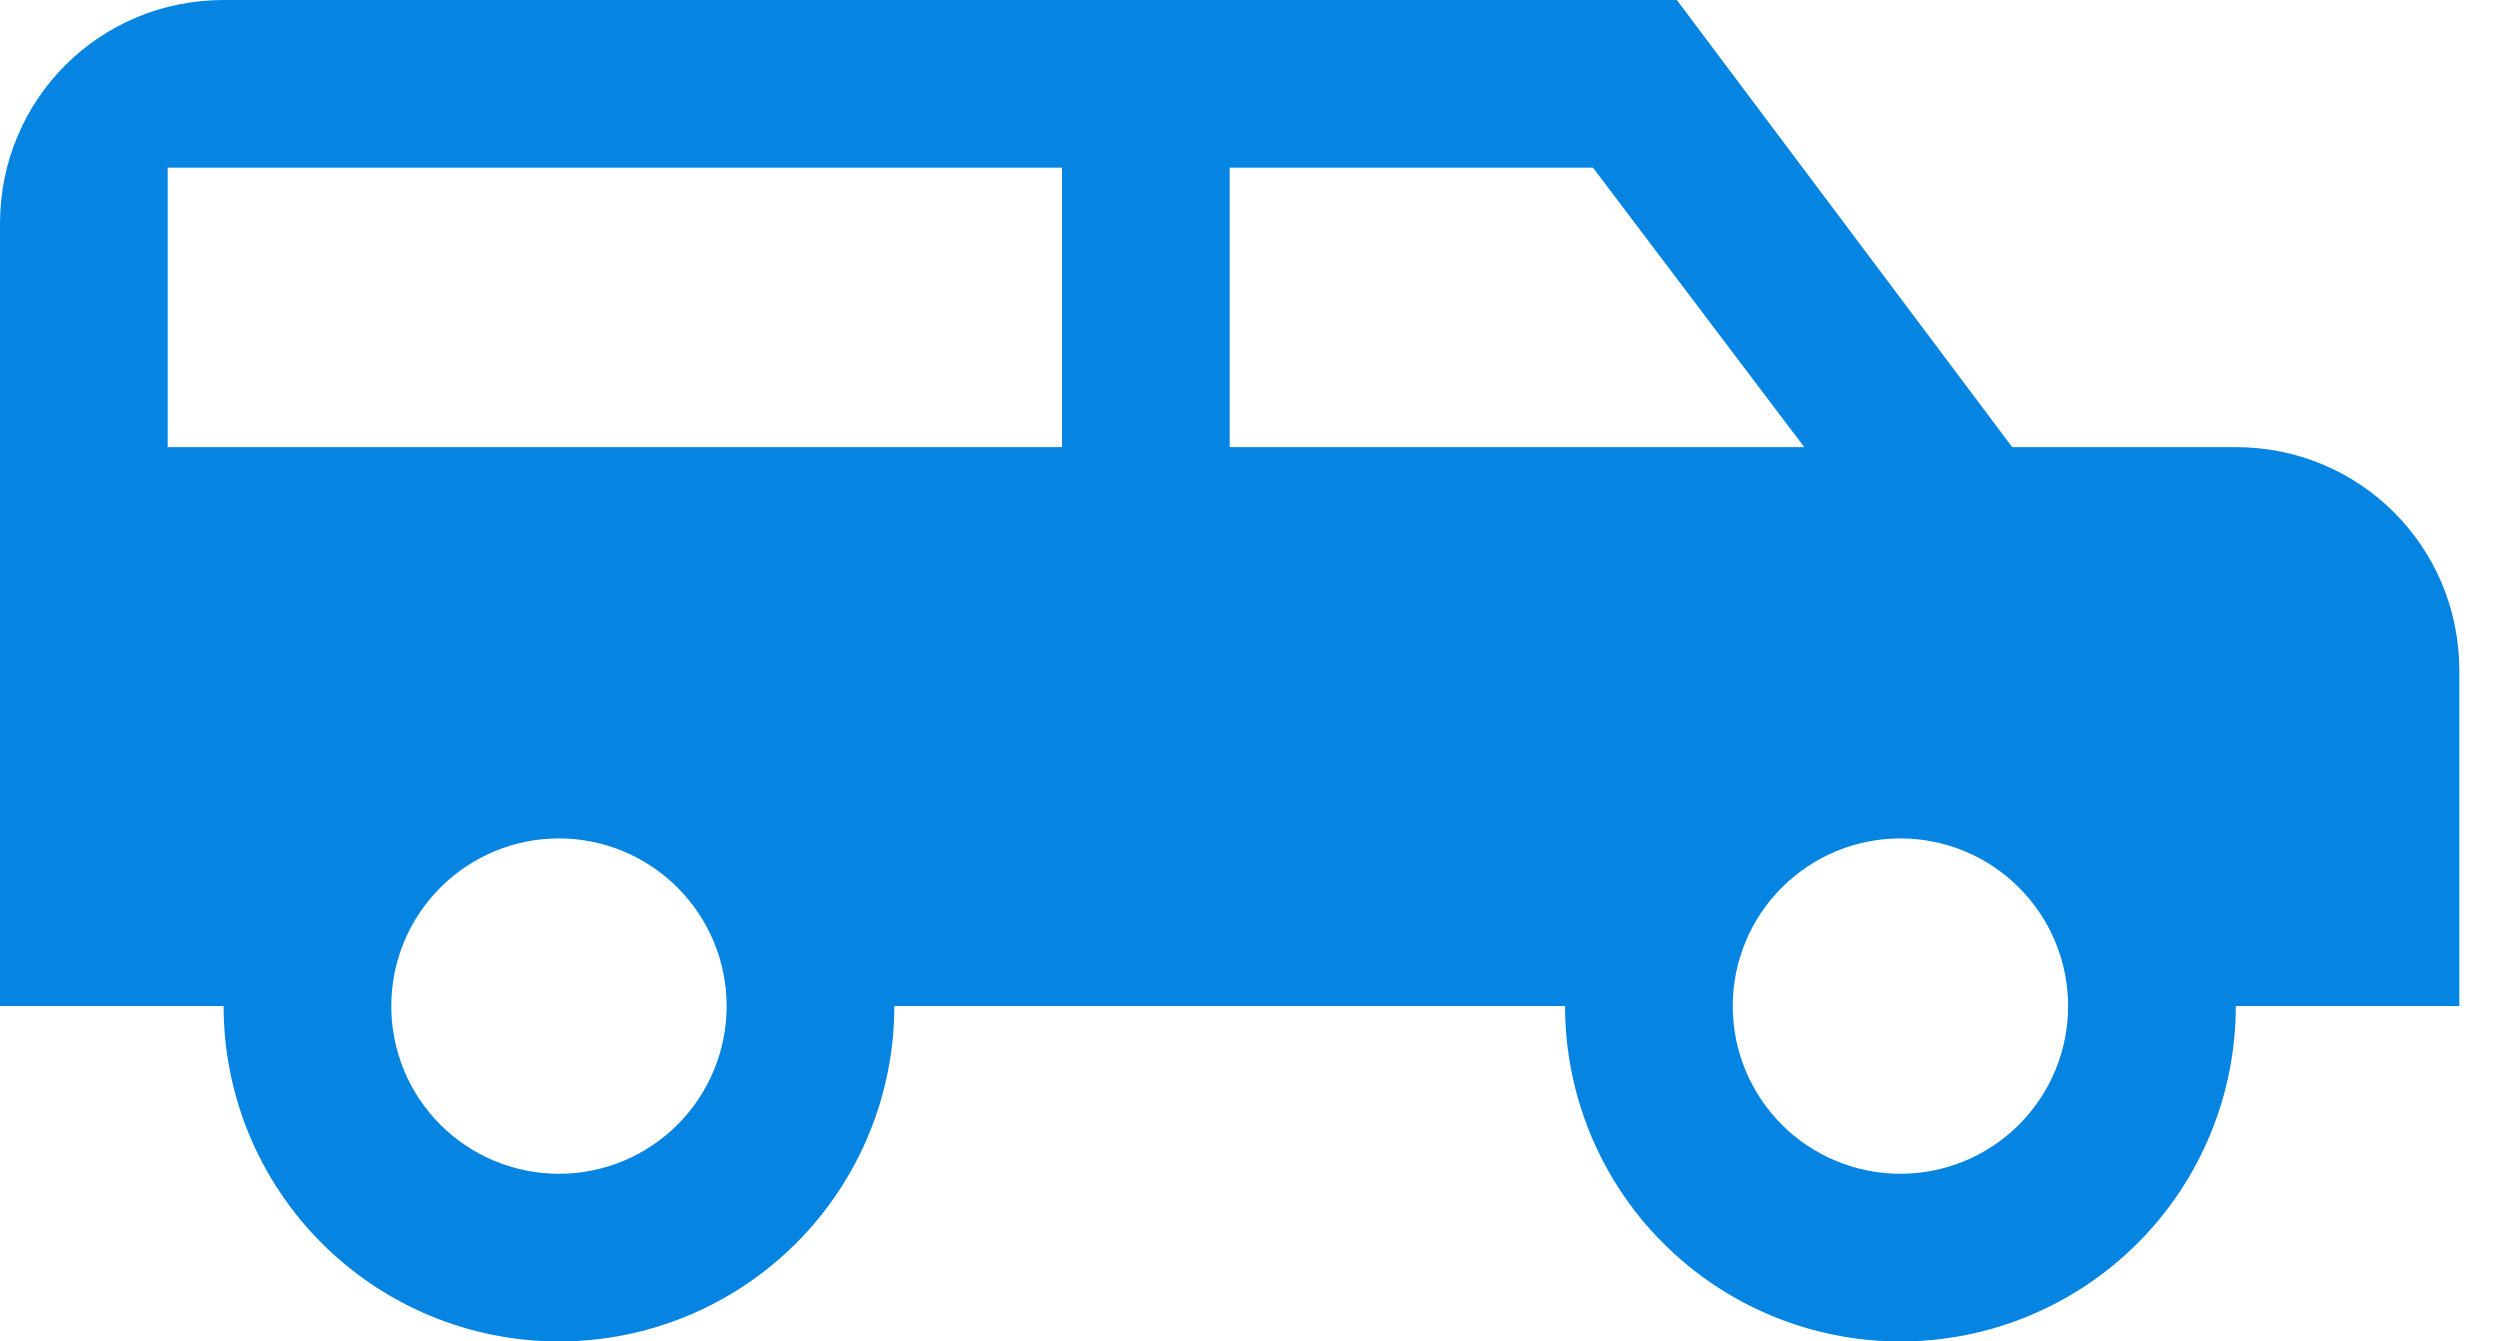 <svg width="41" height="22" viewBox="0 0 41 22" fill="none" xmlns="http://www.w3.org/2000/svg">
<path d="M3.667 0H27.5L33 7.333H36.667C38.702 7.333 40.333 8.965 40.333 11V16.5H36.667C36.667 17.959 36.087 19.358 35.056 20.389C34.024 21.421 32.625 22 31.167 22C29.708 22 28.309 21.421 27.278 20.389C26.246 19.358 25.667 17.959 25.667 16.5H14.667C14.667 17.959 14.087 19.358 13.056 20.389C12.024 21.421 10.625 22 9.167 22C7.708 22 6.309 21.421 5.278 20.389C4.246 19.358 3.667 17.959 3.667 16.5H0V3.667C0 1.632 1.632 0 3.667 0ZM2.75 2.75V7.333H17.417V2.75H2.75ZM20.167 2.75V7.333H29.59L26.125 2.75H20.167ZM9.167 13.75C8.437 13.75 7.738 14.04 7.222 14.556C6.706 15.071 6.417 15.771 6.417 16.5C6.417 17.229 6.706 17.929 7.222 18.445C7.738 18.96 8.437 19.25 9.167 19.25C9.896 19.25 10.595 18.96 11.111 18.445C11.627 17.929 11.917 17.229 11.917 16.5C11.917 15.771 11.627 15.071 11.111 14.556C10.595 14.04 9.896 13.75 9.167 13.75ZM31.167 13.75C30.437 13.75 29.738 14.04 29.222 14.556C28.706 15.071 28.417 15.771 28.417 16.5C28.417 17.229 28.706 17.929 29.222 18.445C29.738 18.96 30.437 19.25 31.167 19.25C31.896 19.25 32.596 18.96 33.111 18.445C33.627 17.929 33.917 17.229 33.917 16.5C33.917 15.771 33.627 15.071 33.111 14.556C32.596 14.04 31.896 13.75 31.167 13.75Z" fill="#0584E2"/>
</svg>
